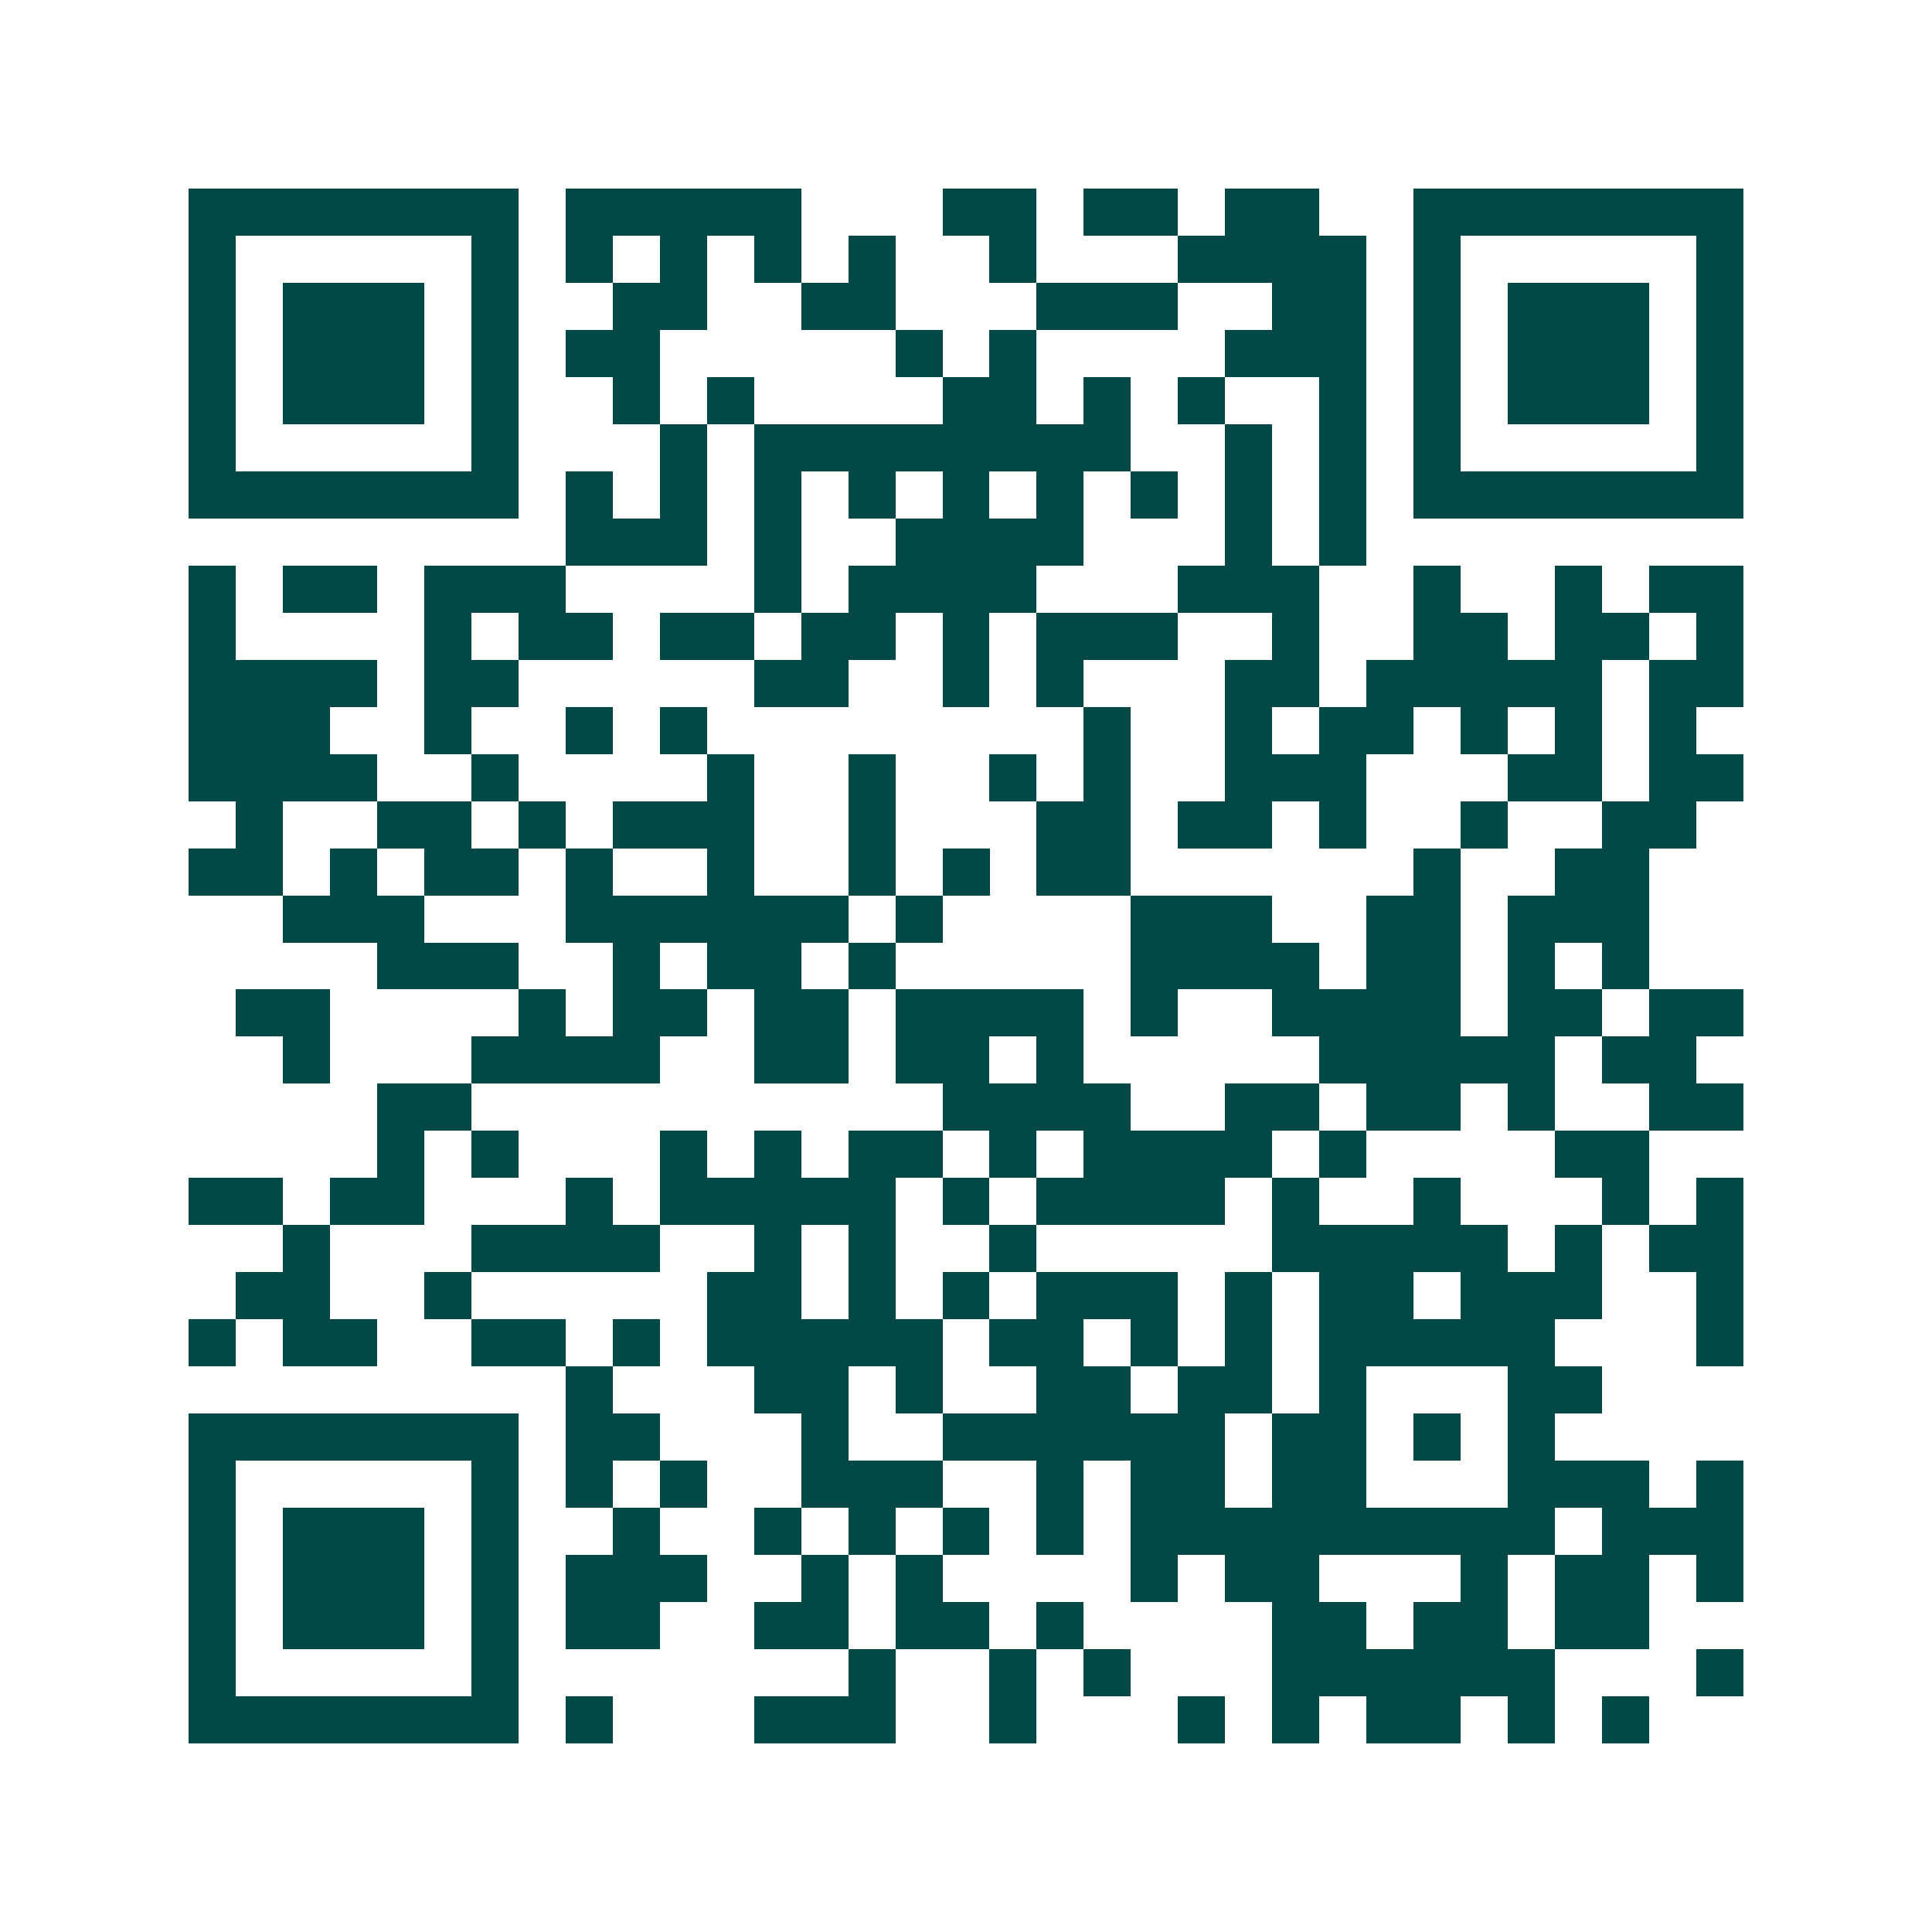 <svg xmlns="http://www.w3.org/2000/svg" width="200" height="200" viewBox="0 0 41 41" shape-rendering="crispEdges"><path fill="#ffffff" d="M0 0h41v41H0z"/><path stroke="#014847" d="M4 4.5h7m1 0h5m3 0h2m1 0h2m1 0h2m2 0h7M4 5.5h1m5 0h1m1 0h1m1 0h1m1 0h1m1 0h1m2 0h1m3 0h4m1 0h1m5 0h1M4 6.5h1m1 0h3m1 0h1m2 0h2m2 0h2m3 0h3m2 0h2m1 0h1m1 0h3m1 0h1M4 7.5h1m1 0h3m1 0h1m1 0h2m5 0h1m1 0h1m4 0h3m1 0h1m1 0h3m1 0h1M4 8.5h1m1 0h3m1 0h1m2 0h1m1 0h1m4 0h2m1 0h1m1 0h1m2 0h1m1 0h1m1 0h3m1 0h1M4 9.5h1m5 0h1m3 0h1m1 0h8m2 0h1m1 0h1m1 0h1m5 0h1M4 10.5h7m1 0h1m1 0h1m1 0h1m1 0h1m1 0h1m1 0h1m1 0h1m1 0h1m1 0h1m1 0h7M12 11.5h3m1 0h1m2 0h4m3 0h1m1 0h1M4 12.5h1m1 0h2m1 0h3m4 0h1m1 0h4m3 0h3m2 0h1m2 0h1m1 0h2M4 13.5h1m4 0h1m1 0h2m1 0h2m1 0h2m1 0h1m1 0h3m2 0h1m2 0h2m1 0h2m1 0h1M4 14.5h4m1 0h2m5 0h2m2 0h1m1 0h1m3 0h2m1 0h5m1 0h2M4 15.5h3m2 0h1m2 0h1m1 0h1m8 0h1m2 0h1m1 0h2m1 0h1m1 0h1m1 0h1M4 16.5h4m2 0h1m4 0h1m2 0h1m2 0h1m1 0h1m2 0h3m3 0h2m1 0h2M5 17.5h1m2 0h2m1 0h1m1 0h3m2 0h1m3 0h2m1 0h2m1 0h1m2 0h1m2 0h2M4 18.5h2m1 0h1m1 0h2m1 0h1m2 0h1m2 0h1m1 0h1m1 0h2m6 0h1m2 0h2M6 19.5h3m3 0h6m1 0h1m4 0h3m2 0h2m1 0h3M8 20.5h3m2 0h1m1 0h2m1 0h1m5 0h4m1 0h2m1 0h1m1 0h1M5 21.5h2m4 0h1m1 0h2m1 0h2m1 0h4m1 0h1m2 0h4m1 0h2m1 0h2M6 22.5h1m3 0h4m2 0h2m1 0h2m1 0h1m5 0h5m1 0h2M8 23.5h2m10 0h4m2 0h2m1 0h2m1 0h1m2 0h2M8 24.5h1m1 0h1m3 0h1m1 0h1m1 0h2m1 0h1m1 0h4m1 0h1m4 0h2M4 25.5h2m1 0h2m3 0h1m1 0h5m1 0h1m1 0h4m1 0h1m2 0h1m3 0h1m1 0h1M6 26.5h1m3 0h4m2 0h1m1 0h1m2 0h1m5 0h5m1 0h1m1 0h2M5 27.5h2m2 0h1m5 0h2m1 0h1m1 0h1m1 0h3m1 0h1m1 0h2m1 0h3m2 0h1M4 28.5h1m1 0h2m2 0h2m1 0h1m1 0h5m1 0h2m1 0h1m1 0h1m1 0h5m3 0h1M12 29.5h1m3 0h2m1 0h1m2 0h2m1 0h2m1 0h1m3 0h2M4 30.5h7m1 0h2m3 0h1m2 0h6m1 0h2m1 0h1m1 0h1M4 31.5h1m5 0h1m1 0h1m1 0h1m2 0h3m2 0h1m1 0h2m1 0h2m3 0h3m1 0h1M4 32.5h1m1 0h3m1 0h1m2 0h1m2 0h1m1 0h1m1 0h1m1 0h1m1 0h9m1 0h3M4 33.5h1m1 0h3m1 0h1m1 0h3m2 0h1m1 0h1m4 0h1m1 0h2m3 0h1m1 0h2m1 0h1M4 34.5h1m1 0h3m1 0h1m1 0h2m2 0h2m1 0h2m1 0h1m4 0h2m1 0h2m1 0h2M4 35.5h1m5 0h1m7 0h1m2 0h1m1 0h1m3 0h6m3 0h1M4 36.5h7m1 0h1m3 0h3m2 0h1m3 0h1m1 0h1m1 0h2m1 0h1m1 0h1"/></svg>
